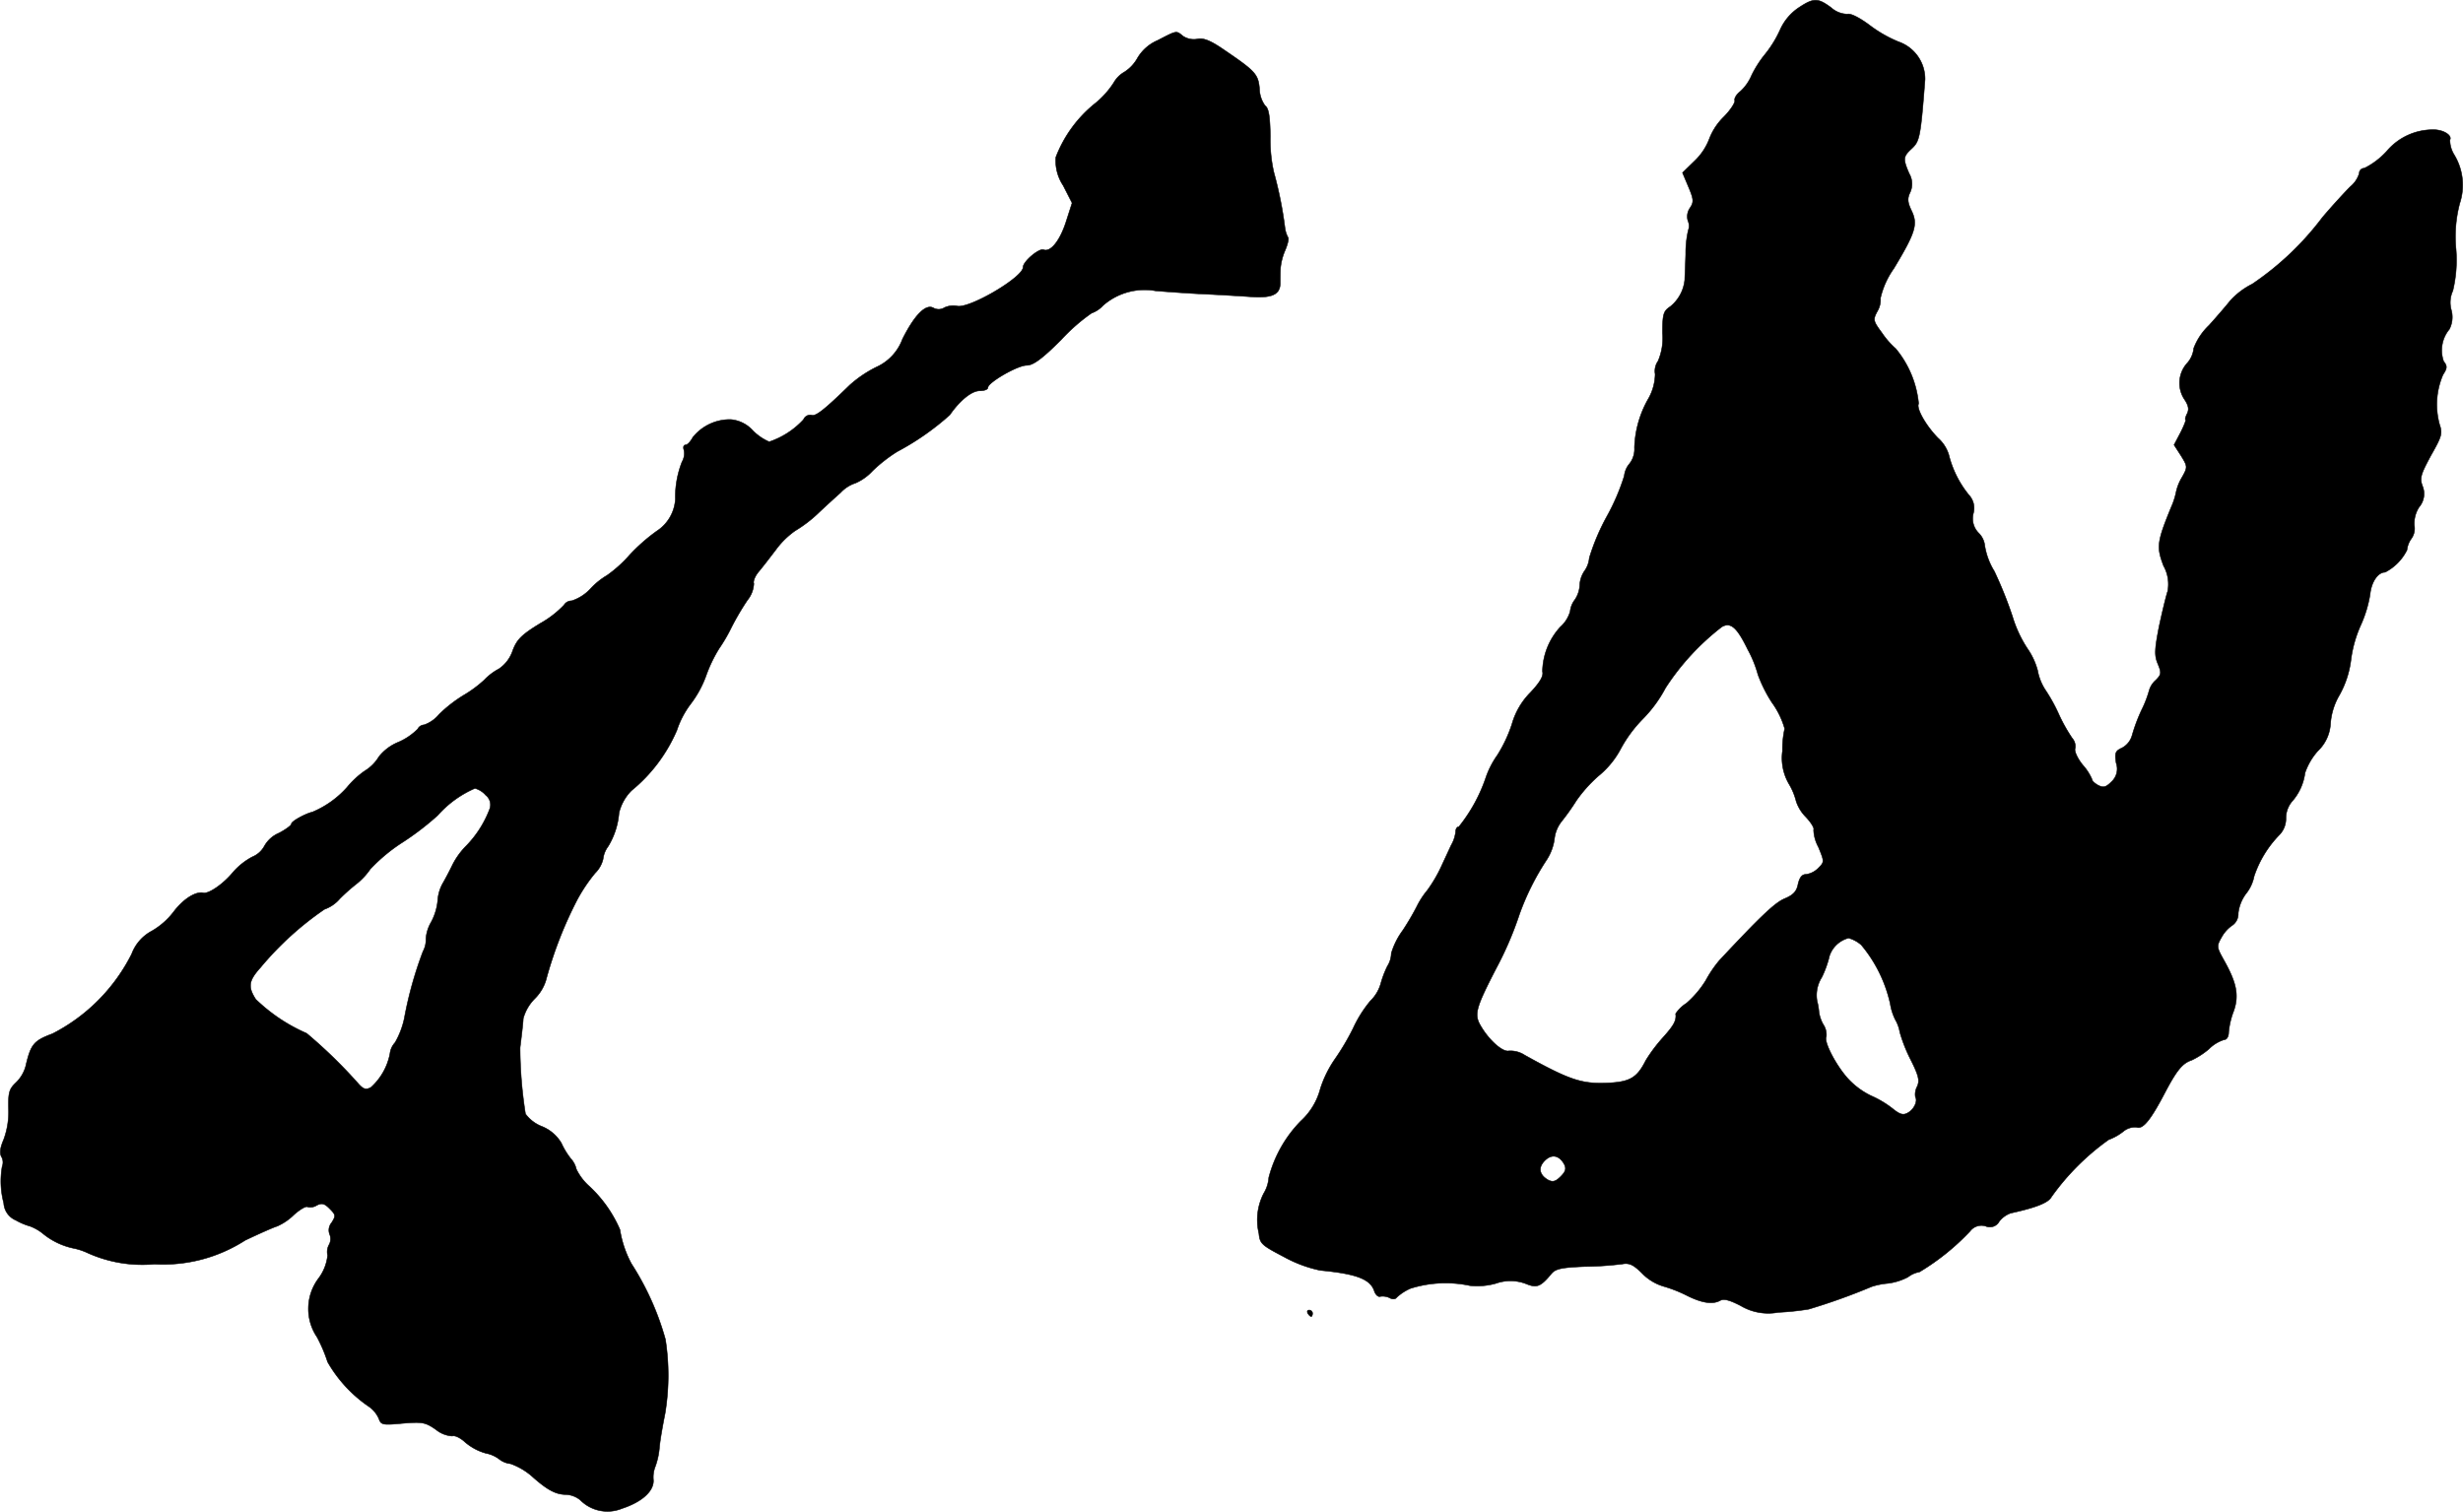 <?xml version="1.0" encoding="UTF-8"?>
<svg xmlns="http://www.w3.org/2000/svg"
     version="1.1"
     width="16.542mm"
     height="10.155mm"
     viewBox="0 0 46.89 28.787">
   <defs>
      <style type="text/css"><![CDATA[
      .a {
        stroke: #000;
        stroke-linecap: round;
        stroke-linejoin: round;
        stroke-width: 0.01px;
      }
    ]]></style>
   </defs>
   <path class="a"
         d="M34.237.151A.996.996,0,0,0,33.892.563a2.135,2.135,0,0,1-.285.466,2.069,2.069,0,0,0-.26.406.874.874,0,0,1-.212.303c-.073.055-.121.133-.109.176.012.036-.079.182-.212.315a1.172,1.172,0,0,0-.273.418,1.14,1.14,0,0,1-.273.412l-.236.23.115.273c.097.23.103.285.03.394a.287.287,0,0,0-.042.248.238.238,0,0,1,.006.182,1.982,1.982,0,0,0-.048.454c-.006.218-.018.436-.018.485a.749.749,0,0,1-.279.515c-.127.085-.145.139-.145.503a1.112,1.112,0,0,1-.085.533.331.331,0,0,0-.055.248.984.984,0,0,1-.121.454,2.001,2.001,0,0,0-.273.945.452.452,0,0,1-.091.303.431.431,0,0,0-.103.236,4.15,4.15,0,0,1-.333.775,4.122,4.122,0,0,0-.333.787.498.498,0,0,1-.091.248.523.523,0,0,0-.091.273.542.542,0,0,1-.091.273.441.441,0,0,0-.091.224.628.628,0,0,1-.188.297,1.286,1.286,0,0,0-.339.848c.024.085-.048.206-.23.4a1.389,1.389,0,0,0-.351.6,2.656,2.656,0,0,1-.279.594,1.674,1.674,0,0,0-.224.442,3.065,3.065,0,0,1-.509.921c-.036,0-.061.042-.061.097a.656.656,0,0,1-.085.254c-.042.091-.127.273-.188.406a2.692,2.692,0,0,1-.267.454,1.557,1.557,0,0,0-.2.309,4.94,4.94,0,0,1-.267.454,1.413,1.413,0,0,0-.218.436.475.475,0,0,1-.073.242,1.876,1.876,0,0,0-.127.333.745.745,0,0,1-.2.333,2.364,2.364,0,0,0-.327.521,4.672,4.672,0,0,1-.339.575,2.125,2.125,0,0,0-.285.575,1.267,1.267,0,0,1-.369.612,2.404,2.404,0,0,0-.612,1.078.674.674,0,0,1-.097.303,1.105,1.105,0,0,0-.091.763c.018.194.055.224.472.442a2.476,2.476,0,0,0,.697.26c.703.067.957.17,1.03.4.024.067.073.109.109.097a.31.31,0,0,1,.176.024c.061.036.115.03.139-.006a.943.943,0,0,1,.26-.17,2.227,2.227,0,0,1,1.133-.055,1.315,1.315,0,0,0,.497-.042.829.829,0,0,1,.569.006c.206.085.279.061.485-.188.079-.097.194-.121.636-.139a6.397,6.397,0,0,0,.715-.048c.133-.024.212.012.376.176a.957.957,0,0,0,.406.248,2.55,2.55,0,0,1,.436.17c.285.145.497.182.642.103.073-.042.182-.012.394.097a1.028,1.028,0,0,0,.715.127,5.058,5.058,0,0,0,.581-.061,11.941,11.941,0,0,0,1.199-.43,1.391,1.391,0,0,1,.303-.061,1.125,1.125,0,0,0,.388-.121.501.501,0,0,1,.218-.097,4.475,4.475,0,0,0,.963-.775.27.27,0,0,1,.297-.097.203.203,0,0,0,.26-.091.478.478,0,0,1,.218-.157c.497-.109.715-.2.775-.309a4.632,4.632,0,0,1,1.09-1.09,1.009,1.009,0,0,0,.279-.157.347.347,0,0,1,.254-.079c.121.042.267-.139.551-.684.218-.412.327-.539.497-.594a1.519,1.519,0,0,0,.327-.212.708.708,0,0,1,.285-.176c.055,0,.091-.061.091-.145a1.522,1.522,0,0,1,.097-.406c.103-.297.055-.539-.2-.987-.127-.23-.127-.248-.03-.418a.66.66,0,0,1,.212-.23.266.266,0,0,0,.103-.224.768.768,0,0,1,.151-.376.756.756,0,0,0,.151-.327,2.075,2.075,0,0,1,.485-.793.439.439,0,0,0,.121-.315.501.501,0,0,1,.109-.309,1.019,1.019,0,0,0,.254-.551A1.216,1.216,0,0,1,44.128,14.3a.779.779,0,0,0,.242-.533,1.253,1.253,0,0,1,.17-.533,1.837,1.837,0,0,0,.218-.666,2.326,2.326,0,0,1,.188-.666,2.338,2.338,0,0,0,.176-.581c.024-.242.151-.424.285-.424a.944.944,0,0,0,.418-.424.452.452,0,0,1,.085-.218.331.331,0,0,0,.055-.248.573.573,0,0,1,.091-.351.39.39,0,0,0,.067-.394c-.061-.157-.036-.23.157-.588.206-.363.224-.418.164-.594a1.428,1.428,0,0,1,.067-.945c.079-.121.085-.164.012-.254a.629.629,0,0,1,.109-.612.507.507,0,0,0,.036-.369.531.531,0,0,1,.03-.363,2.506,2.506,0,0,0,.061-.787A2.471,2.471,0,0,1,46.83,3.87a1.108,1.108,0,0,0-.109-.927.539.539,0,0,1-.079-.279c.048-.085-.121-.194-.309-.194a1.152,1.152,0,0,0-.896.412,1.453,1.453,0,0,1-.424.321.096.096,0,0,0-.097.094v.003a.524.524,0,0,1-.17.254c-.091.091-.333.351-.533.588a5.58,5.58,0,0,1-1.333,1.266,1.442,1.442,0,0,0-.418.315c-.067.085-.248.297-.406.472a1.179,1.179,0,0,0-.291.436.502.502,0,0,1-.115.273.566.566,0,0,0-.073.684c.091.133.103.206.061.291-.03.061-.042.109-.03.109.018,0-.024.109-.091.242l-.127.242.133.206c.127.206.127.218.018.412a.921.921,0,0,0-.109.267,1.41,1.41,0,0,1-.097.303c-.273.666-.279.757-.145,1.114a.715.715,0,0,1,.079.485c-.03.085-.103.388-.164.672-.085.436-.091.551-.024.709.073.176.067.206-.042.315a.411.411,0,0,0-.121.188,2.137,2.137,0,0,1-.145.376,3.251,3.251,0,0,0-.182.485.388.388,0,0,1-.188.236c-.133.061-.145.097-.115.291a.331.331,0,0,1-.091.357c-.103.103-.151.115-.248.067-.067-.036-.121-.085-.121-.115a.997.997,0,0,0-.176-.273c-.103-.127-.164-.267-.145-.315a.231.231,0,0,0-.055-.194,3.186,3.186,0,0,1-.26-.466,3.186,3.186,0,0,0-.26-.466,1.016,1.016,0,0,1-.139-.357,1.333,1.333,0,0,0-.194-.418,2.335,2.335,0,0,1-.285-.612,7.716,7.716,0,0,0-.345-.86,1.333,1.333,0,0,1-.182-.485.396.396,0,0,0-.115-.242.392.392,0,0,1-.103-.376.368.368,0,0,0-.085-.351,1.956,1.956,0,0,1-.382-.763.701.701,0,0,0-.206-.321c-.236-.242-.418-.569-.369-.654a1.927,1.927,0,0,0-.436-1.048,1.585,1.585,0,0,1-.26-.297c-.17-.23-.176-.254-.091-.412a.43.43,0,0,0,.061-.254,1.584,1.584,0,0,1,.254-.563c.412-.684.46-.842.339-1.096-.079-.164-.085-.236-.03-.351a.39.39,0,0,0-.018-.363c-.121-.285-.115-.321.055-.478.145-.139.164-.218.248-1.314a.75.75,0,0,0-.503-.715,2.459,2.459,0,0,1-.551-.315c-.194-.145-.363-.23-.424-.212A.479.479,0,0,1,34.861.145C34.607-.043,34.528-.043,34.237.151Zm-.963,12.217a2.188,2.188,0,0,1,.194.478,2.649,2.649,0,0,0,.267.533,1.564,1.564,0,0,1,.242.497,1.815,1.815,0,0,0-.042.424.981.981,0,0,0,.121.624,1.211,1.211,0,0,1,.139.333.763.763,0,0,0,.182.297c.103.109.17.218.151.248a.734.734,0,0,0,.091.327c.115.279.115.285,0,.4a.405.405,0,0,1-.236.121c-.079,0-.121.061-.151.182-.024.139-.091.212-.254.279-.188.079-.454.333-1.242,1.175a2.238,2.238,0,0,0-.26.382,1.897,1.897,0,0,1-.369.436.677.677,0,0,0-.206.2c.018.127-.03.218-.242.454a3,3,0,0,0-.327.436c-.17.339-.309.418-.787.43-.442.012-.684-.067-1.52-.533a.5.5,0,0,0-.303-.079c-.127.024-.406-.236-.557-.521-.097-.194-.048-.339.321-1.054a6.501,6.501,0,0,0,.442-1.03,4.871,4.871,0,0,1,.515-1.03.966.966,0,0,0,.151-.406.648.648,0,0,1,.139-.333,4.429,4.429,0,0,0,.279-.394,2.627,2.627,0,0,1,.424-.472,1.676,1.676,0,0,0,.424-.521,2.546,2.546,0,0,1,.418-.563,2.509,2.509,0,0,0,.43-.588,4.691,4.691,0,0,1,1.072-1.163C32.947,11.841,33.068,11.944,33.274,12.368Zm2.162,5.627a2.624,2.624,0,0,1,.551,1.121,1.036,1.036,0,0,0,.097.303.696.696,0,0,1,.085.236,2.932,2.932,0,0,0,.212.533c.151.303.17.394.115.509a.312.312,0,0,0-.03.194c.048.079-.03.242-.151.303-.085.048-.151.024-.285-.085a1.895,1.895,0,0,0-.406-.242,1.467,1.467,0,0,1-.442-.327c-.23-.254-.466-.709-.412-.8a.356.356,0,0,0-.061-.236.701.701,0,0,1-.079-.23,1.152,1.152,0,0,0-.036-.212.639.639,0,0,1,.091-.454,1.988,1.988,0,0,0,.145-.406.523.523,0,0,1,.363-.339A.612.612,0,0,1,35.436,17.995ZM29.779,22.168c.042.085.03.139-.067.236s-.151.109-.236.067c-.17-.097-.2-.236-.067-.369S29.682,21.998,29.779,22.168Z"/>
   <path class="a"
         d="M22.039.769a.82.82,0,0,0-.382.333.746.746,0,0,1-.248.267.547.547,0,0,0-.206.206,1.677,1.677,0,0,1-.339.382,2.423,2.423,0,0,0-.763,1.036.85.85,0,0,0,.139.539l.17.333-.109.339c-.115.369-.297.606-.436.551-.085-.03-.388.224-.388.333,0,.194-1.036.8-1.26.739a.402.402,0,0,0-.236.03.206.206,0,0,1-.212.006c-.145-.079-.357.133-.588.594a.941.941,0,0,1-.497.533,2.271,2.271,0,0,0-.509.345c-.485.472-.648.6-.727.569a.139.139,0,0,0-.151.085,1.567,1.567,0,0,1-.654.424,1.001,1.001,0,0,1-.309-.212.64.64,0,0,0-.424-.212.904.904,0,0,0-.721.339c-.042.079-.103.145-.139.145s-.048.042-.03.097a.314.314,0,0,1-.036.224,1.839,1.839,0,0,0-.127.715.78.78,0,0,1-.357.606,3.474,3.474,0,0,0-.515.454,2.465,2.465,0,0,1-.43.388,1.391,1.391,0,0,0-.303.242.843.843,0,0,1-.369.242.168.168,0,0,0-.145.079,1.902,1.902,0,0,1-.454.351c-.357.218-.448.309-.527.527a.676.676,0,0,1-.26.339,1.093,1.093,0,0,0-.279.212,2.281,2.281,0,0,1-.394.291,2.646,2.646,0,0,0-.466.363.638.638,0,0,1-.285.2.143.143,0,0,0-.121.079,1.178,1.178,0,0,1-.363.248.908.908,0,0,0-.376.279.805.805,0,0,1-.273.273,1.687,1.687,0,0,0-.333.309,1.826,1.826,0,0,1-.66.472c-.133.03-.4.176-.4.224,0,.03-.109.109-.236.176a.573.573,0,0,0-.279.248.459.459,0,0,1-.23.206,1.291,1.291,0,0,0-.376.303c-.176.212-.454.406-.557.382-.145-.03-.376.115-.557.351a1.402,1.402,0,0,1-.424.376.818.818,0,0,0-.382.436A3.441,3.441,0,0,1,.997,19.685c-.357.133-.412.2-.509.618a.685.685,0,0,1-.188.315c-.127.121-.145.188-.139.491a1.517,1.517,0,0,1-.091.588c-.067.157-.085.26-.042.333a.216.216,0,0,1,.012.182,1.62,1.62,0,0,0,.03.697.376.376,0,0,0,.23.327,1.212,1.212,0,0,0,.273.115.877.877,0,0,1,.242.139,1.359,1.359,0,0,0,.606.285,1.189,1.189,0,0,1,.248.085,2.539,2.539,0,0,0,1.272.212,2.881,2.881,0,0,0,1.726-.454c.267-.127.539-.248.606-.267a1.065,1.065,0,0,0,.321-.218c.115-.103.23-.17.26-.151a.224.224,0,0,0,.176-.03c.097-.048.145-.036.242.061.121.121.121.139.042.267a.224.224,0,0,0-.042.218.232.232,0,0,1-.006.2.282.282,0,0,0-.03.206.879.879,0,0,1-.17.436A.963.963,0,0,0,6.036,25.463a2.9,2.9,0,0,1,.2.472,2.568,2.568,0,0,0,.775.842.551.551,0,0,1,.2.236c.042.121.073.127.454.091.369-.03.43-.024.636.121a.54.54,0,0,0,.309.121c.048-.018.157.036.242.115a1.034,1.034,0,0,0,.394.212.615.615,0,0,1,.26.115.416.416,0,0,0,.212.085,1.251,1.251,0,0,1,.412.242c.291.26.454.345.648.345a.468.468,0,0,1,.267.103.728.728,0,0,0,.793.164c.388-.127.618-.339.6-.551a.55.55,0,0,1,.036-.248,1.386,1.386,0,0,0,.079-.357c.012-.151.067-.448.109-.66a4.454,4.454,0,0,0,.006-1.405,5.271,5.271,0,0,0-.648-1.442,2.018,2.018,0,0,1-.218-.648,2.441,2.441,0,0,0-.594-.836,1.048,1.048,0,0,1-.236-.315.456.456,0,0,0-.109-.206,1.417,1.417,0,0,1-.176-.291.764.764,0,0,0-.363-.315.706.706,0,0,1-.321-.242,8.288,8.288,0,0,1-.103-1.26c.024-.194.055-.442.061-.557a.857.857,0,0,1,.218-.376.838.838,0,0,0,.212-.345,7.651,7.651,0,0,1,.6-1.545,3.1,3.1,0,0,1,.339-.503.554.554,0,0,0,.151-.267.497.497,0,0,1,.097-.242,1.451,1.451,0,0,0,.206-.636.9.9,0,0,1,.236-.424,3.016,3.016,0,0,0,.866-1.151,1.728,1.728,0,0,1,.26-.497,2.006,2.006,0,0,0,.297-.545,2.701,2.701,0,0,1,.248-.515,3.104,3.104,0,0,0,.23-.394,5.07,5.07,0,0,1,.309-.527.54.54,0,0,0,.121-.315c-.018-.042.024-.145.091-.224s.212-.267.327-.418a1.584,1.584,0,0,1,.369-.363,2.509,2.509,0,0,0,.424-.321c.133-.127.333-.309.442-.406a.674.674,0,0,1,.285-.182.961.961,0,0,0,.321-.23,2.867,2.867,0,0,1,.472-.369,5.032,5.032,0,0,0,.999-.697c.194-.279.418-.46.569-.46.085,0,.157-.024.157-.061,0-.097.563-.424.739-.424.121,0,.291-.121.66-.491a3.499,3.499,0,0,1,.575-.503.539.539,0,0,0,.218-.145,1.199,1.199,0,0,1,1.005-.279c.224.018.636.048.921.061s.66.036.842.048c.436.036.6-.03.606-.248,0-.091,0-.23.006-.303a1.139,1.139,0,0,1,.091-.339c.048-.115.073-.224.048-.242a.545.545,0,0,1-.055-.176,7.521,7.521,0,0,0-.212-1.06,2.795,2.795,0,0,1-.067-.684c-.006-.382-.03-.533-.097-.581a.561.561,0,0,1-.109-.321c-.024-.285-.079-.339-.684-.751-.248-.17-.382-.224-.497-.2a.374.374,0,0,1-.273-.054C22.39.581,22.414.575,22.039.769ZM9.246,15.142a.231.231,0,0,1,.079.254,2.037,2.037,0,0,1-.454.715,1.421,1.421,0,0,0-.26.363c-.055.115-.139.273-.188.357a.777.777,0,0,0-.091.321,1.086,1.086,0,0,1-.127.412.73.73,0,0,0-.097.315.457.457,0,0,1-.055.236,7.317,7.317,0,0,0-.357,1.278,1.576,1.576,0,0,1-.176.46.373.373,0,0,0-.097.212,1.159,1.159,0,0,1-.363.642c-.091.048-.139.036-.224-.055a9.371,9.371,0,0,0-.999-.975,3.272,3.272,0,0,1-.969-.648c-.151-.236-.139-.351.091-.606a5.98,5.98,0,0,1,1.217-1.108.68.68,0,0,0,.291-.2,3.517,3.517,0,0,1,.321-.285,1.302,1.302,0,0,0,.26-.279,3.235,3.235,0,0,1,.63-.521,5.301,5.301,0,0,0,.654-.503,2.015,2.015,0,0,1,.709-.515A.418.418,0,0,1,9.246,15.142Z"/>
   <path class="a"
         d="M24.897,25.009c.018.03.048.061.067.061.012,0,.024-.03.024-.061a.062.062,0,0,0-.064-.061l-.003 0C24.891,24.948,24.879,24.972,24.897,25.009Z"/>
</svg>
